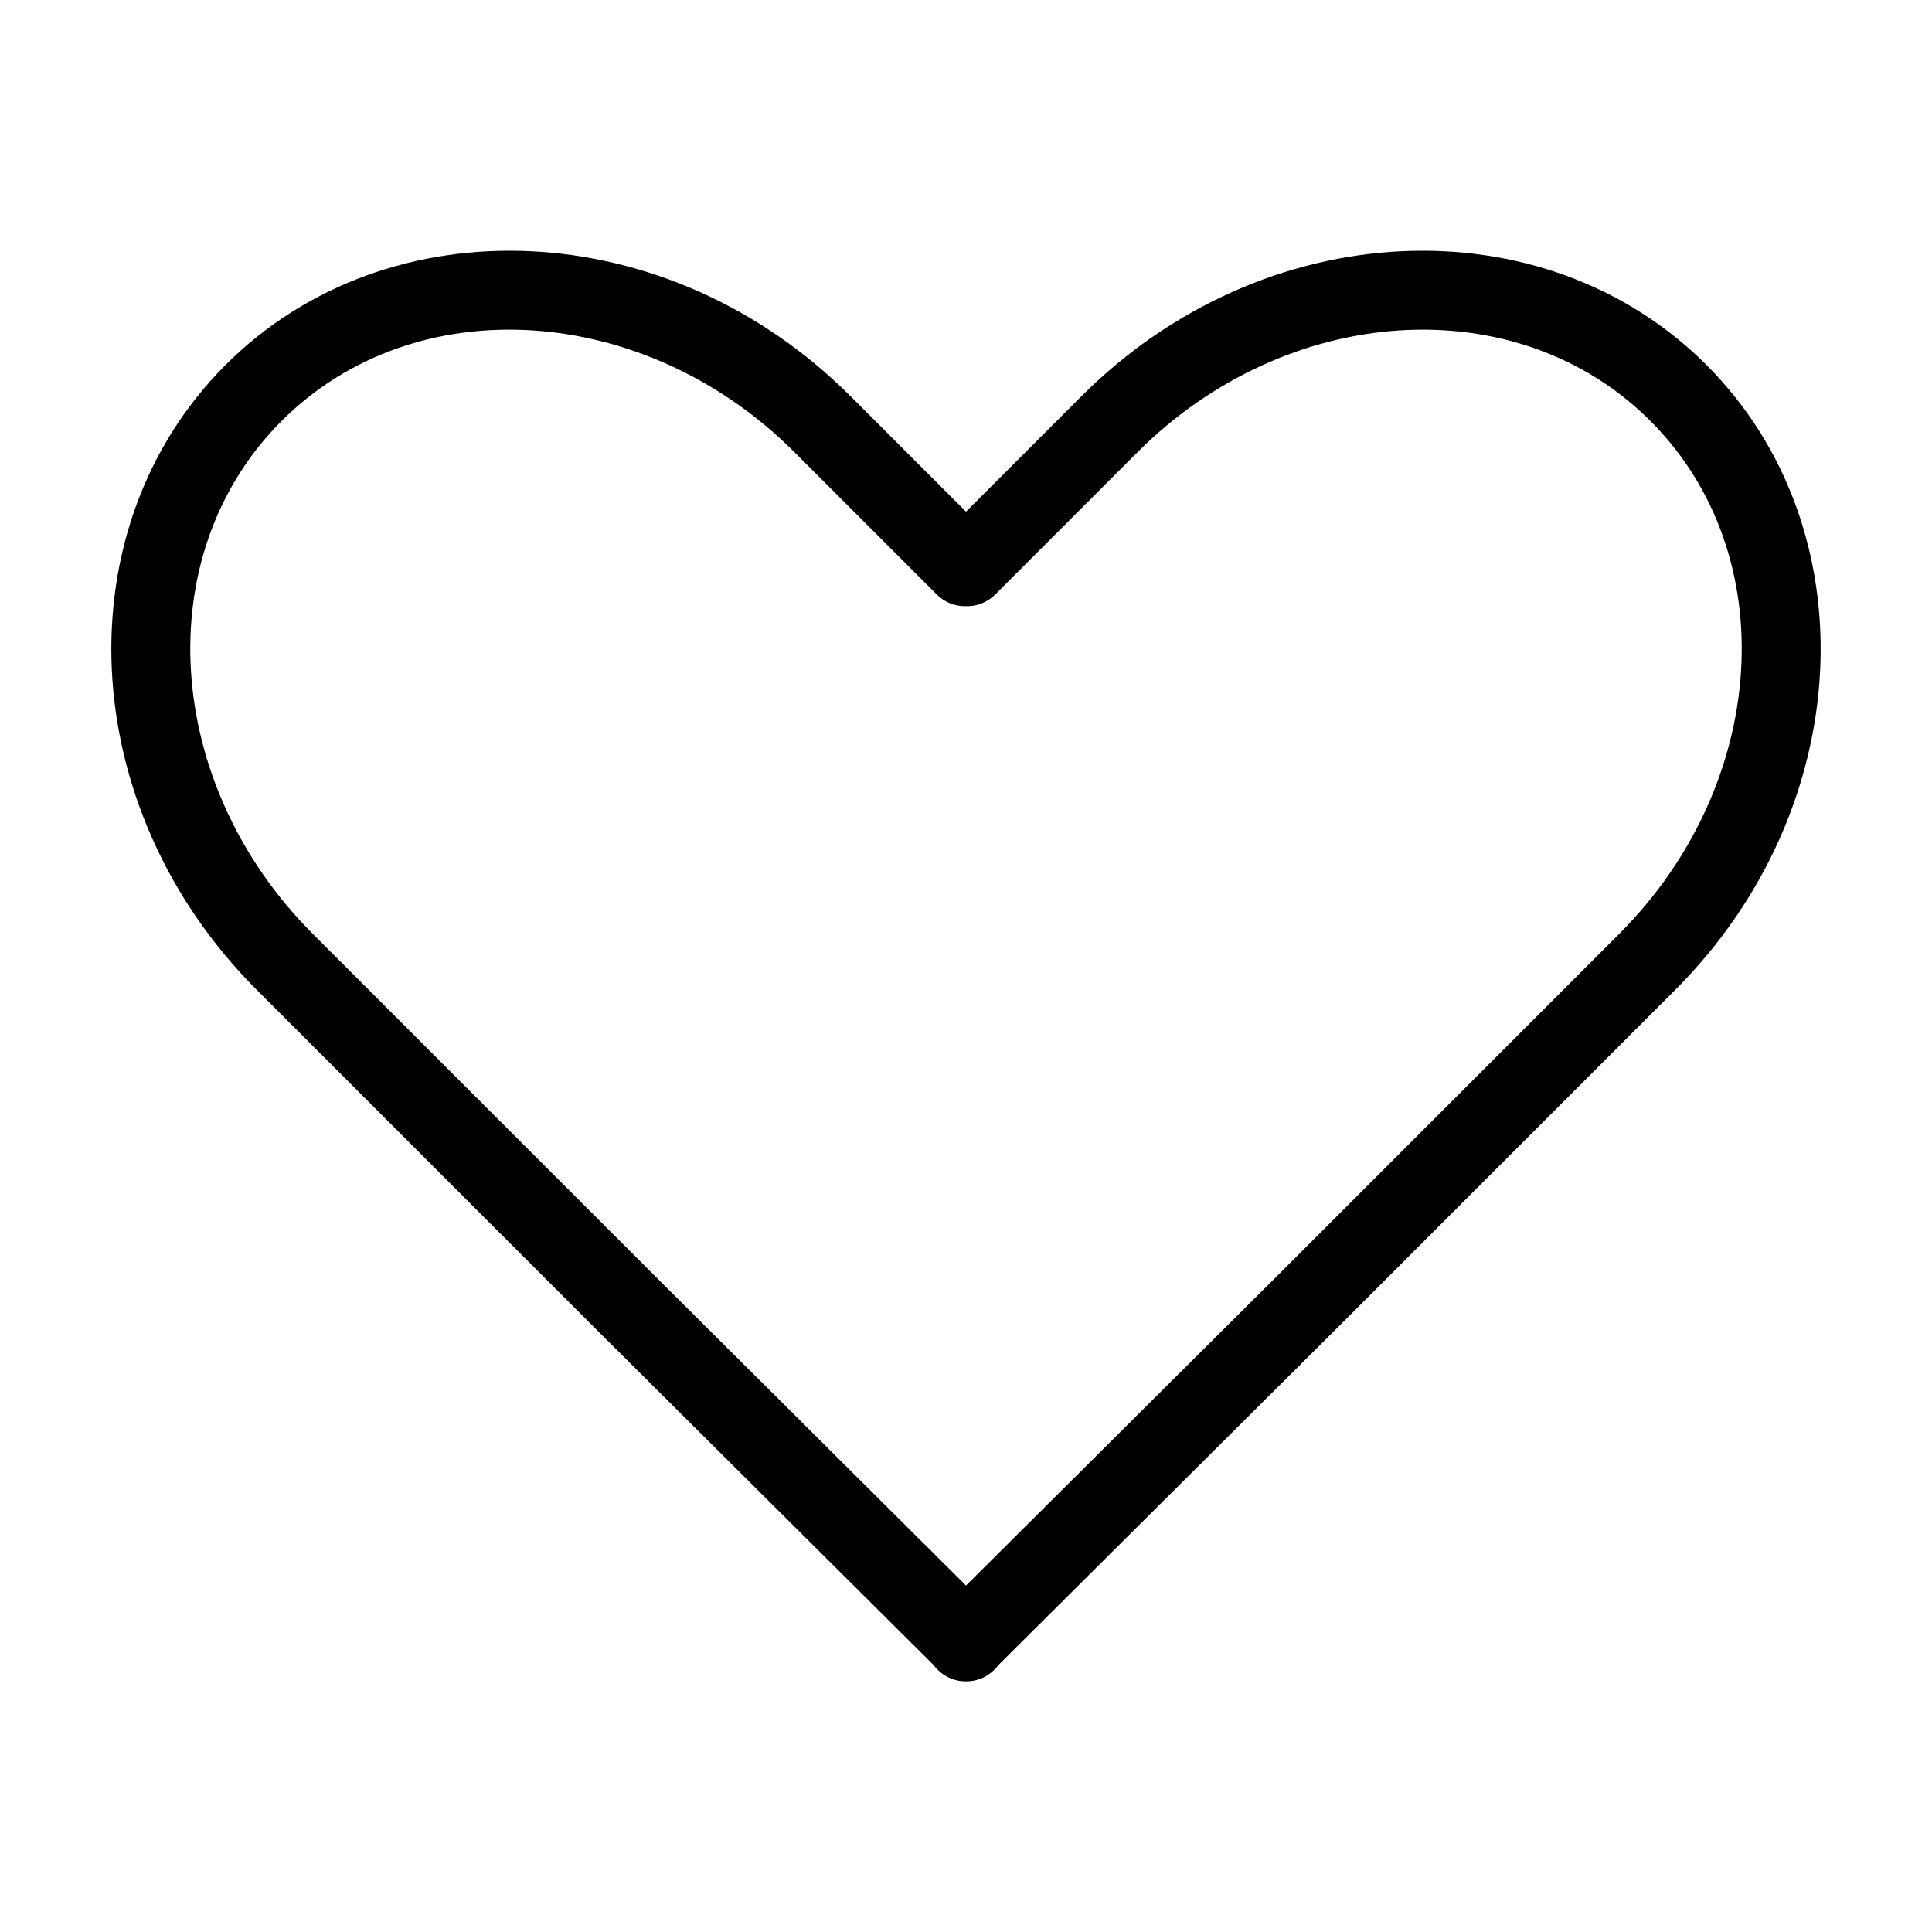 <?xml version="1.0" encoding="UTF-8"?>
<!-- Uploaded to: ICON Repo, www.iconrepo.com, Generator: ICON Repo Mixer Tools -->
<svg fill="#000000" width="800px" height="800px" version="1.1" viewBox="144 144 512 512" xmlns="http://www.w3.org/2000/svg">
 <path d="m400 279.6-30.609-30.605c-48.199-48.199-122.43-51.465-165.62-8.277-43.18 43.184-39.922 117.42 8.281 165.62l90.938 90.941 88.457 88.016c0.305 0.418 0.648 0.816 1.027 1.195 2.07 2.082 4.801 3.113 7.527 3.09 2.723 0.023 5.453-1.008 7.527-3.09 0.375-0.379 0.719-0.777 1.027-1.195l88.473-88.035 90.918-90.922c48.203-48.199 51.465-122.43 8.281-165.62-43.188-43.188-117.42-39.922-165.62 8.277zm0 284.59 82.191-81.785 90.91-90.91c39.586-39.586 43.746-100.47 8.277-135.93-35.461-35.465-96.348-31.309-135.93 8.277l-37.734 37.734c-2.121 2.125-4.93 3.148-7.711 3.066-2.781 0.082-5.594-0.941-7.715-3.066l-37.734-37.734c-39.586-39.586-100.47-43.742-135.93-8.277-35.469 35.461-31.309 96.348 8.277 135.93l90.914 90.91z" fill-rule="evenodd"/>
</svg>
